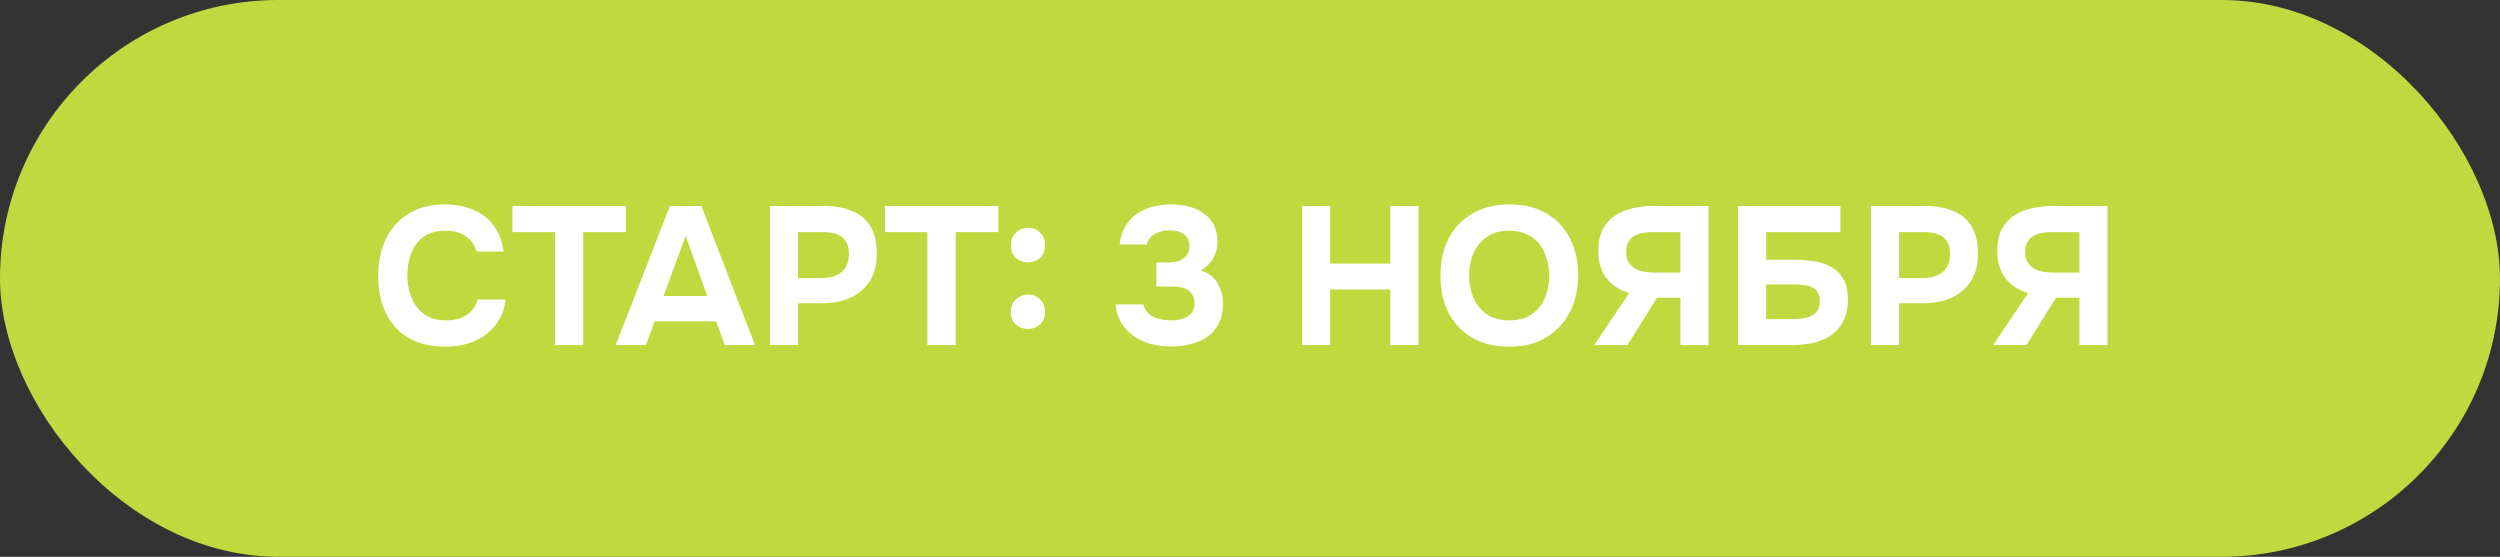 <?xml version="1.0" encoding="UTF-8"?> <svg xmlns="http://www.w3.org/2000/svg" width="229" height="51" viewBox="0 0 229 51" fill="none"><rect x="0" y="0" width="229" height="51" fill="#333333" stroke="none"/><rect width="229" height="51" rx="25.5" fill="#BFD93F"></rect><path d="M40.786 31.755C39.478 31.755 38.362 31.491 37.438 30.963C36.526 30.423 35.83 29.667 35.35 28.695C34.882 27.723 34.648 26.589 34.648 25.293C34.648 23.973 34.888 22.821 35.368 21.837C35.86 20.853 36.562 20.091 37.474 19.551C38.386 18.999 39.484 18.723 40.768 18.723C41.74 18.723 42.61 18.891 43.378 19.227C44.146 19.551 44.764 20.037 45.232 20.685C45.712 21.321 46.012 22.107 46.132 23.043H43.648C43.492 22.455 43.174 21.993 42.694 21.657C42.226 21.309 41.602 21.135 40.822 21.135C39.958 21.135 39.268 21.333 38.752 21.729C38.248 22.113 37.882 22.617 37.654 23.241C37.426 23.853 37.312 24.501 37.312 25.185C37.312 25.893 37.432 26.565 37.672 27.201C37.912 27.837 38.29 28.353 38.806 28.749C39.334 29.145 40.024 29.343 40.876 29.343C41.38 29.343 41.83 29.271 42.226 29.127C42.622 28.971 42.946 28.749 43.198 28.461C43.462 28.173 43.642 27.831 43.738 27.435H46.312C46.204 28.359 45.892 29.145 45.376 29.793C44.86 30.441 44.206 30.933 43.414 31.269C42.622 31.593 41.746 31.755 40.786 31.755ZM50.829 31.611V21.261H46.941V18.867H57.327V21.261H53.421V31.611H50.829ZM56.395 31.611L61.363 18.867H64.243L69.157 31.611H66.385L65.593 29.433H59.959L59.167 31.611H56.395ZM60.787 27.111H64.783L62.803 21.603L60.787 27.111ZM70.524 31.611V18.867H75.492C76.464 18.867 77.31 19.017 78.03 19.317C78.762 19.605 79.326 20.073 79.722 20.721C80.118 21.357 80.316 22.209 80.316 23.277C80.316 24.273 80.094 25.107 79.65 25.779C79.218 26.451 78.624 26.955 77.868 27.291C77.112 27.615 76.254 27.777 75.294 27.777H73.098V31.611H70.524ZM73.098 25.473H75.258C76.026 25.473 76.632 25.293 77.076 24.933C77.532 24.561 77.76 24.003 77.76 23.259C77.76 22.587 77.568 22.089 77.184 21.765C76.812 21.429 76.212 21.261 75.384 21.261H73.098V25.473ZM84.948 31.611V21.261H81.06V18.867H91.446V21.261H87.54V31.611H84.948ZM94.159 24.033C93.74 24.033 93.374 23.901 93.061 23.637C92.749 23.361 92.594 22.977 92.594 22.485C92.594 22.149 92.665 21.861 92.809 21.621C92.966 21.381 93.163 21.195 93.403 21.063C93.644 20.931 93.901 20.865 94.177 20.865C94.597 20.865 94.957 21.009 95.257 21.297C95.57 21.585 95.725 21.975 95.725 22.467C95.725 22.971 95.57 23.361 95.257 23.637C94.945 23.901 94.579 24.033 94.159 24.033ZM94.159 30.135C93.74 30.135 93.374 30.003 93.061 29.739C92.749 29.463 92.594 29.079 92.594 28.587C92.594 28.251 92.665 27.963 92.809 27.723C92.966 27.483 93.163 27.303 93.403 27.183C93.644 27.051 93.901 26.985 94.177 26.985C94.597 26.985 94.957 27.129 95.257 27.417C95.57 27.693 95.725 28.077 95.725 28.569C95.725 29.061 95.57 29.445 95.257 29.721C94.945 29.997 94.579 30.135 94.159 30.135ZM107.235 31.737C106.623 31.737 106.035 31.665 105.471 31.521C104.907 31.377 104.391 31.149 103.923 30.837C103.455 30.525 103.065 30.129 102.753 29.649C102.441 29.157 102.249 28.569 102.177 27.885H104.733C104.817 28.221 104.979 28.503 105.219 28.731C105.471 28.947 105.771 29.103 106.119 29.199C106.479 29.295 106.857 29.343 107.253 29.343C107.517 29.343 107.775 29.319 108.027 29.271C108.291 29.223 108.525 29.139 108.729 29.019C108.945 28.899 109.113 28.737 109.233 28.533C109.353 28.329 109.413 28.071 109.413 27.759C109.413 27.471 109.359 27.231 109.251 27.039C109.143 26.847 108.999 26.691 108.819 26.571C108.639 26.451 108.423 26.367 108.171 26.319C107.931 26.271 107.673 26.247 107.397 26.247H105.921V24.051H106.911C107.223 24.051 107.505 24.021 107.757 23.961C108.009 23.889 108.219 23.793 108.387 23.673C108.567 23.541 108.705 23.385 108.801 23.205C108.897 23.013 108.945 22.797 108.945 22.557C108.945 22.197 108.867 21.915 108.711 21.711C108.555 21.495 108.339 21.339 108.063 21.243C107.787 21.147 107.469 21.099 107.109 21.099C106.773 21.099 106.455 21.153 106.155 21.261C105.867 21.357 105.627 21.501 105.435 21.693C105.243 21.885 105.117 22.119 105.057 22.395H102.555C102.627 21.747 102.801 21.195 103.077 20.739C103.353 20.271 103.707 19.887 104.139 19.587C104.571 19.287 105.051 19.071 105.579 18.939C106.119 18.795 106.677 18.723 107.253 18.723C107.805 18.723 108.333 18.783 108.837 18.903C109.341 19.023 109.791 19.221 110.187 19.497C110.595 19.761 110.919 20.115 111.159 20.559C111.399 21.003 111.519 21.537 111.519 22.161C111.519 22.545 111.453 22.905 111.321 23.241C111.201 23.577 111.021 23.877 110.781 24.141C110.553 24.393 110.283 24.603 109.971 24.771C110.439 24.903 110.823 25.119 111.123 25.419C111.423 25.719 111.645 26.073 111.789 26.481C111.945 26.889 112.023 27.327 112.023 27.795C112.023 28.563 111.879 29.205 111.591 29.721C111.315 30.225 110.943 30.627 110.475 30.927C110.007 31.215 109.491 31.425 108.927 31.557C108.363 31.677 107.799 31.737 107.235 31.737ZM119.268 31.611V18.867H121.842V24.141H127.35V18.867H129.942V31.611H127.35V26.517H121.842V31.611H119.268ZM138.225 31.755C136.917 31.755 135.789 31.479 134.841 30.927C133.905 30.375 133.185 29.613 132.681 28.641C132.189 27.657 131.943 26.529 131.943 25.257C131.943 23.961 132.195 22.821 132.699 21.837C133.215 20.853 133.947 20.091 134.895 19.551C135.843 18.999 136.971 18.723 138.279 18.723C139.575 18.723 140.691 18.993 141.627 19.533C142.563 20.073 143.283 20.829 143.787 21.801C144.303 22.773 144.561 23.907 144.561 25.203C144.561 26.475 144.303 27.609 143.787 28.605C143.283 29.589 142.557 30.363 141.609 30.927C140.673 31.479 139.545 31.755 138.225 31.755ZM138.261 29.343C139.125 29.343 139.827 29.145 140.367 28.749C140.907 28.353 141.297 27.843 141.537 27.219C141.789 26.595 141.915 25.941 141.915 25.257C141.915 24.753 141.843 24.255 141.699 23.763C141.567 23.271 141.357 22.827 141.069 22.431C140.781 22.035 140.403 21.723 139.935 21.495C139.467 21.255 138.903 21.135 138.243 21.135C137.391 21.135 136.695 21.333 136.155 21.729C135.615 22.113 135.213 22.617 134.949 23.241C134.697 23.865 134.571 24.531 134.571 25.239C134.571 25.947 134.697 26.613 134.949 27.237C135.213 27.861 135.615 28.371 136.155 28.767C136.707 29.151 137.409 29.343 138.261 29.343ZM146.027 31.611L149.231 26.841C148.331 26.565 147.635 26.109 147.143 25.473C146.651 24.825 146.405 23.997 146.405 22.989C146.405 22.209 146.537 21.555 146.801 21.027C147.077 20.499 147.449 20.079 147.917 19.767C148.385 19.443 148.925 19.215 149.537 19.083C150.161 18.939 150.821 18.867 151.517 18.867H156.503V31.611H153.929V27.273H151.787L149.069 31.611H146.027ZM151.535 24.969H153.929V21.261H151.319C150.839 21.261 150.425 21.321 150.077 21.441C149.729 21.561 149.453 21.753 149.249 22.017C149.057 22.281 148.961 22.635 148.961 23.079C148.961 23.583 149.087 23.973 149.339 24.249C149.591 24.525 149.915 24.717 150.311 24.825C150.719 24.921 151.127 24.969 151.535 24.969ZM159.205 31.611V18.867H168.583V21.261H161.779V23.799H164.533C165.157 23.799 165.751 23.853 166.315 23.961C166.879 24.057 167.383 24.237 167.827 24.501C168.271 24.753 168.619 25.119 168.871 25.599C169.135 26.079 169.267 26.691 169.267 27.435C169.267 28.251 169.117 28.929 168.817 29.469C168.529 30.009 168.139 30.441 167.647 30.765C167.167 31.077 166.615 31.299 165.991 31.431C165.379 31.551 164.749 31.611 164.101 31.611H159.205ZM161.779 29.235H164.155C164.455 29.235 164.755 29.217 165.055 29.181C165.367 29.133 165.643 29.055 165.883 28.947C166.123 28.839 166.315 28.677 166.459 28.461C166.615 28.233 166.693 27.933 166.693 27.561C166.693 27.225 166.627 26.961 166.495 26.769C166.375 26.565 166.201 26.415 165.973 26.319C165.745 26.211 165.481 26.139 165.181 26.103C164.893 26.067 164.587 26.049 164.263 26.049H161.779V29.235ZM171.387 31.611V18.867H176.355C177.327 18.867 178.173 19.017 178.893 19.317C179.625 19.605 180.189 20.073 180.585 20.721C180.981 21.357 181.179 22.209 181.179 23.277C181.179 24.273 180.957 25.107 180.513 25.779C180.081 26.451 179.487 26.955 178.731 27.291C177.975 27.615 177.117 27.777 176.157 27.777H173.961V31.611H171.387ZM173.961 25.473H176.121C176.889 25.473 177.495 25.293 177.939 24.933C178.395 24.561 178.623 24.003 178.623 23.259C178.623 22.587 178.431 22.089 178.047 21.765C177.675 21.429 177.075 21.261 176.247 21.261H173.961V25.473ZM182.572 31.611L185.776 26.841C184.876 26.565 184.18 26.109 183.688 25.473C183.196 24.825 182.95 23.997 182.95 22.989C182.95 22.209 183.082 21.555 183.346 21.027C183.622 20.499 183.994 20.079 184.462 19.767C184.93 19.443 185.47 19.215 186.082 19.083C186.706 18.939 187.366 18.867 188.062 18.867H193.048V31.611H190.474V27.273H188.332L185.614 31.611H182.572ZM188.08 24.969H190.474V21.261H187.864C187.384 21.261 186.97 21.321 186.622 21.441C186.274 21.561 185.998 21.753 185.794 22.017C185.602 22.281 185.506 22.635 185.506 23.079C185.506 23.583 185.632 23.973 185.884 24.249C186.136 24.525 186.46 24.717 186.856 24.825C187.264 24.921 187.672 24.969 188.08 24.969Z" fill="white"></path></svg> 